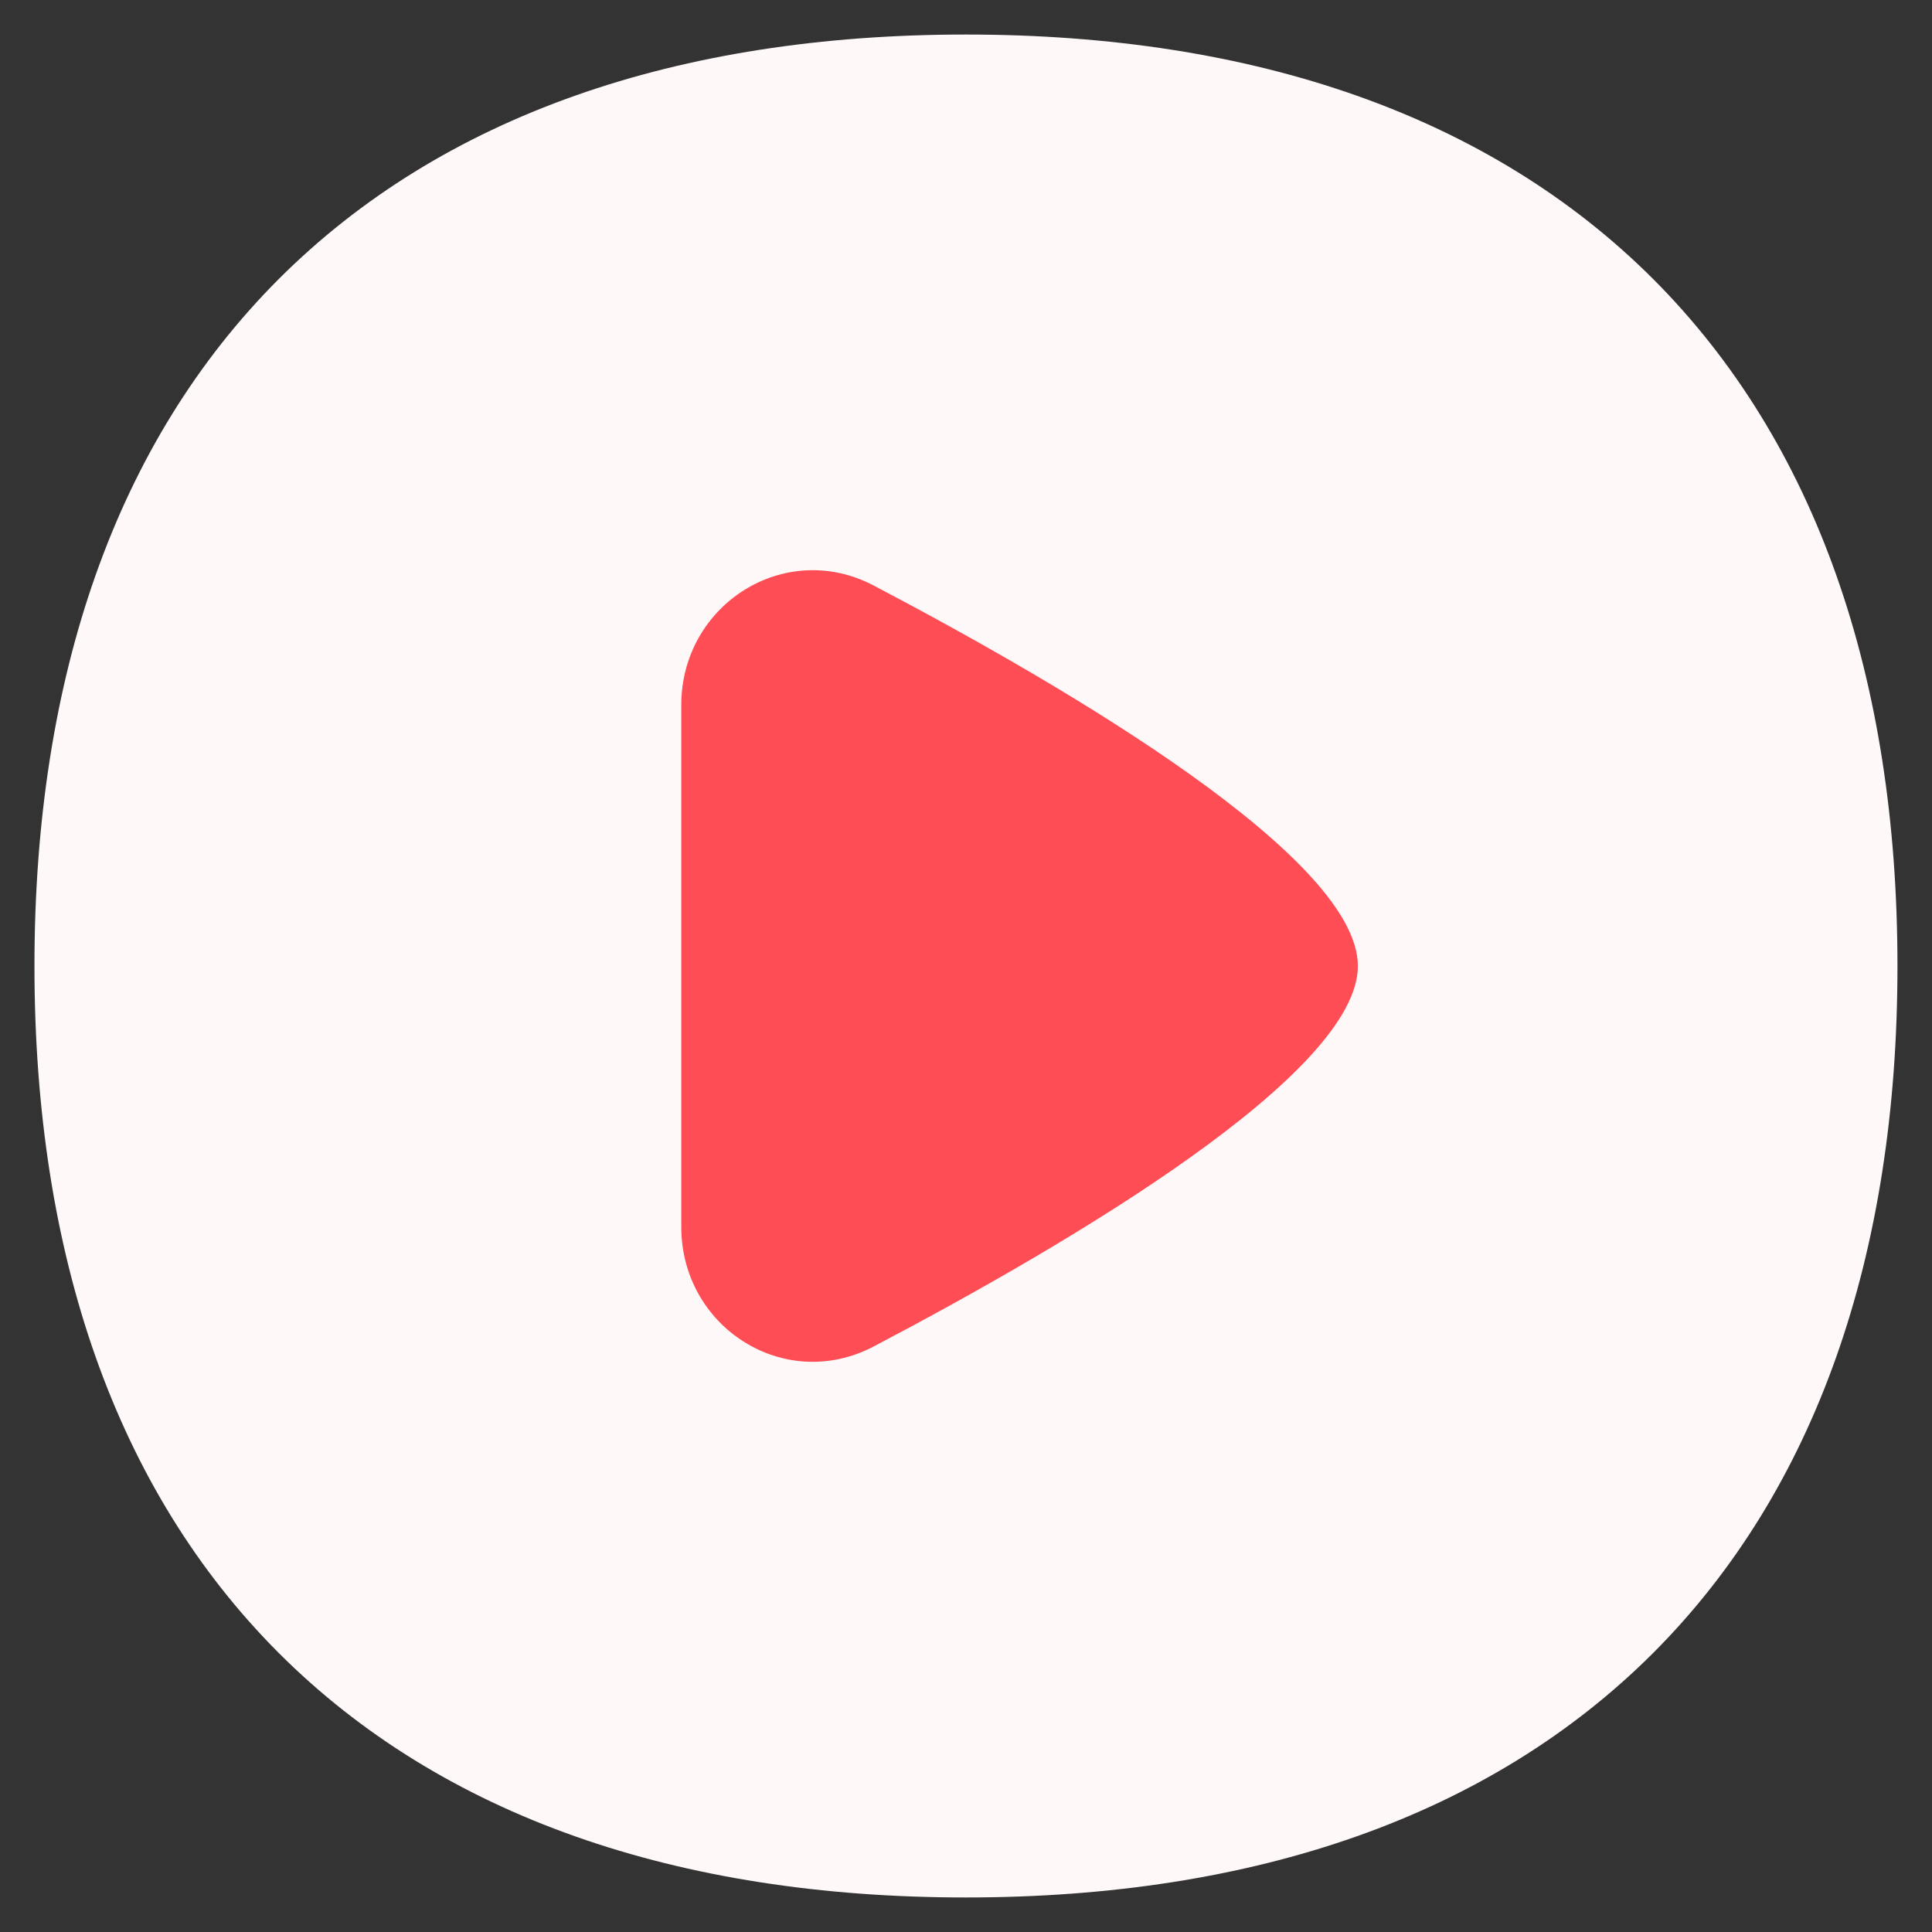 <svg width="24" height="24" viewBox="0 0 24 24" fill="none" xmlns="http://www.w3.org/2000/svg">
<rect x="0" y="0" width="24" height="24" fill="#333333" stroke="none"/>
<g clip-path="url(#clip0_8630_36875)">
<path fill-rule="evenodd" clip-rule="evenodd" d="M11.999 0.429C8.413 0.429 5.49 1.44 3.464 3.465C1.439 5.491 0.428 8.414 0.428 12C0.428 15.586 1.439 18.509 3.464 20.535C5.49 22.56 8.413 23.571 11.999 23.571C15.585 23.571 18.508 22.56 20.535 20.535C22.559 18.509 23.571 15.586 23.571 12C23.571 8.414 22.559 5.491 20.535 3.465C18.508 1.44 15.585 0.429 11.999 0.429Z" fill="#FFF8F8"/>
<path d="M10.854 16.726C13.34 15.42 16.868 13.332 16.868 12C16.868 10.668 13.34 8.58 10.854 7.274C9.749 6.693 8.463 7.51 8.463 8.76V15.24C8.463 16.491 9.749 17.307 10.854 16.726Z" fill="#FF4D55"/>
</g>
<defs>
<clipPath id="clip0_8630_36875">
<rect width="24" height="24" fill="white"/>
</clipPath>
</defs>
</svg>
